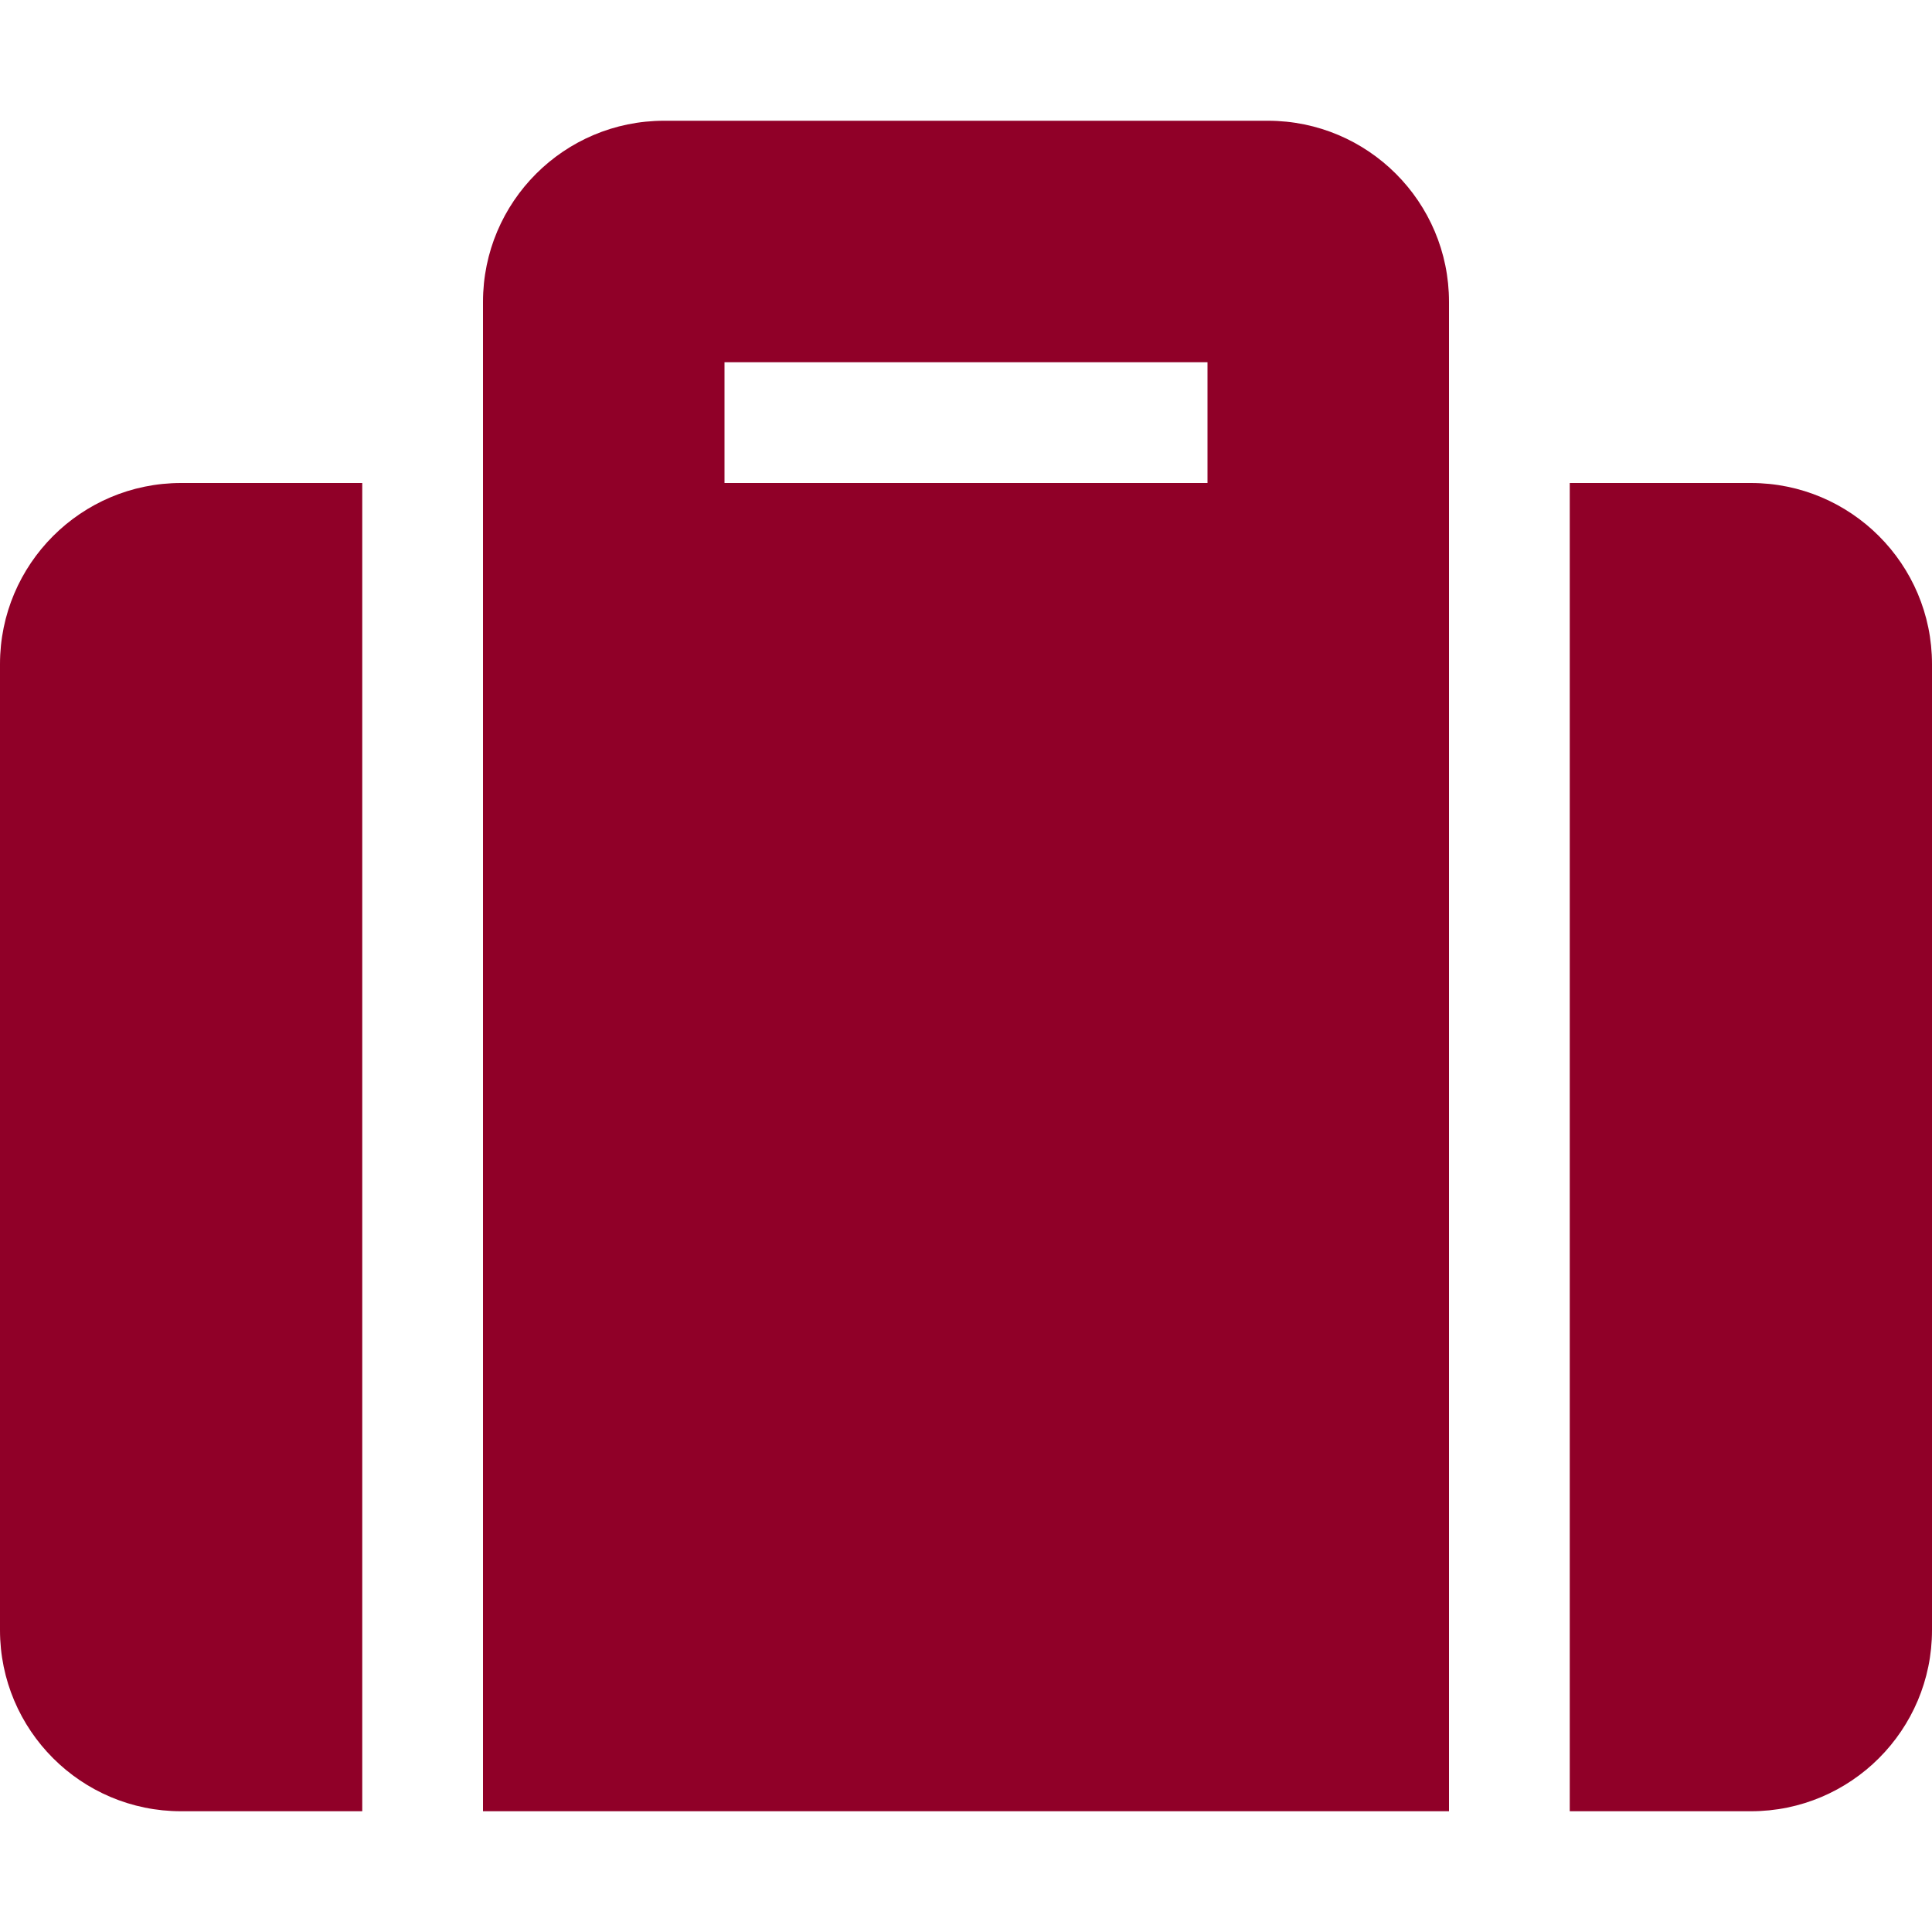 <svg viewBox="0 0 512 512" xmlns="http://www.w3.org/2000/svg"><path fill="#900028" d="M128 480h256V80c0-26.5-21.5-48-48-48H176c-26.5 0-48 21.5-48 48v400Zm64-384h128v32H192V96Zm320 80v256c0 26.5-21.5 48-48 48h-48V128h48c26.5 0 48 21.5 48 48ZM96 480H48c-26.5 0-48-21.5-48-48V176c0-26.5 21.5-48 48-48h48v352Z"/></svg>